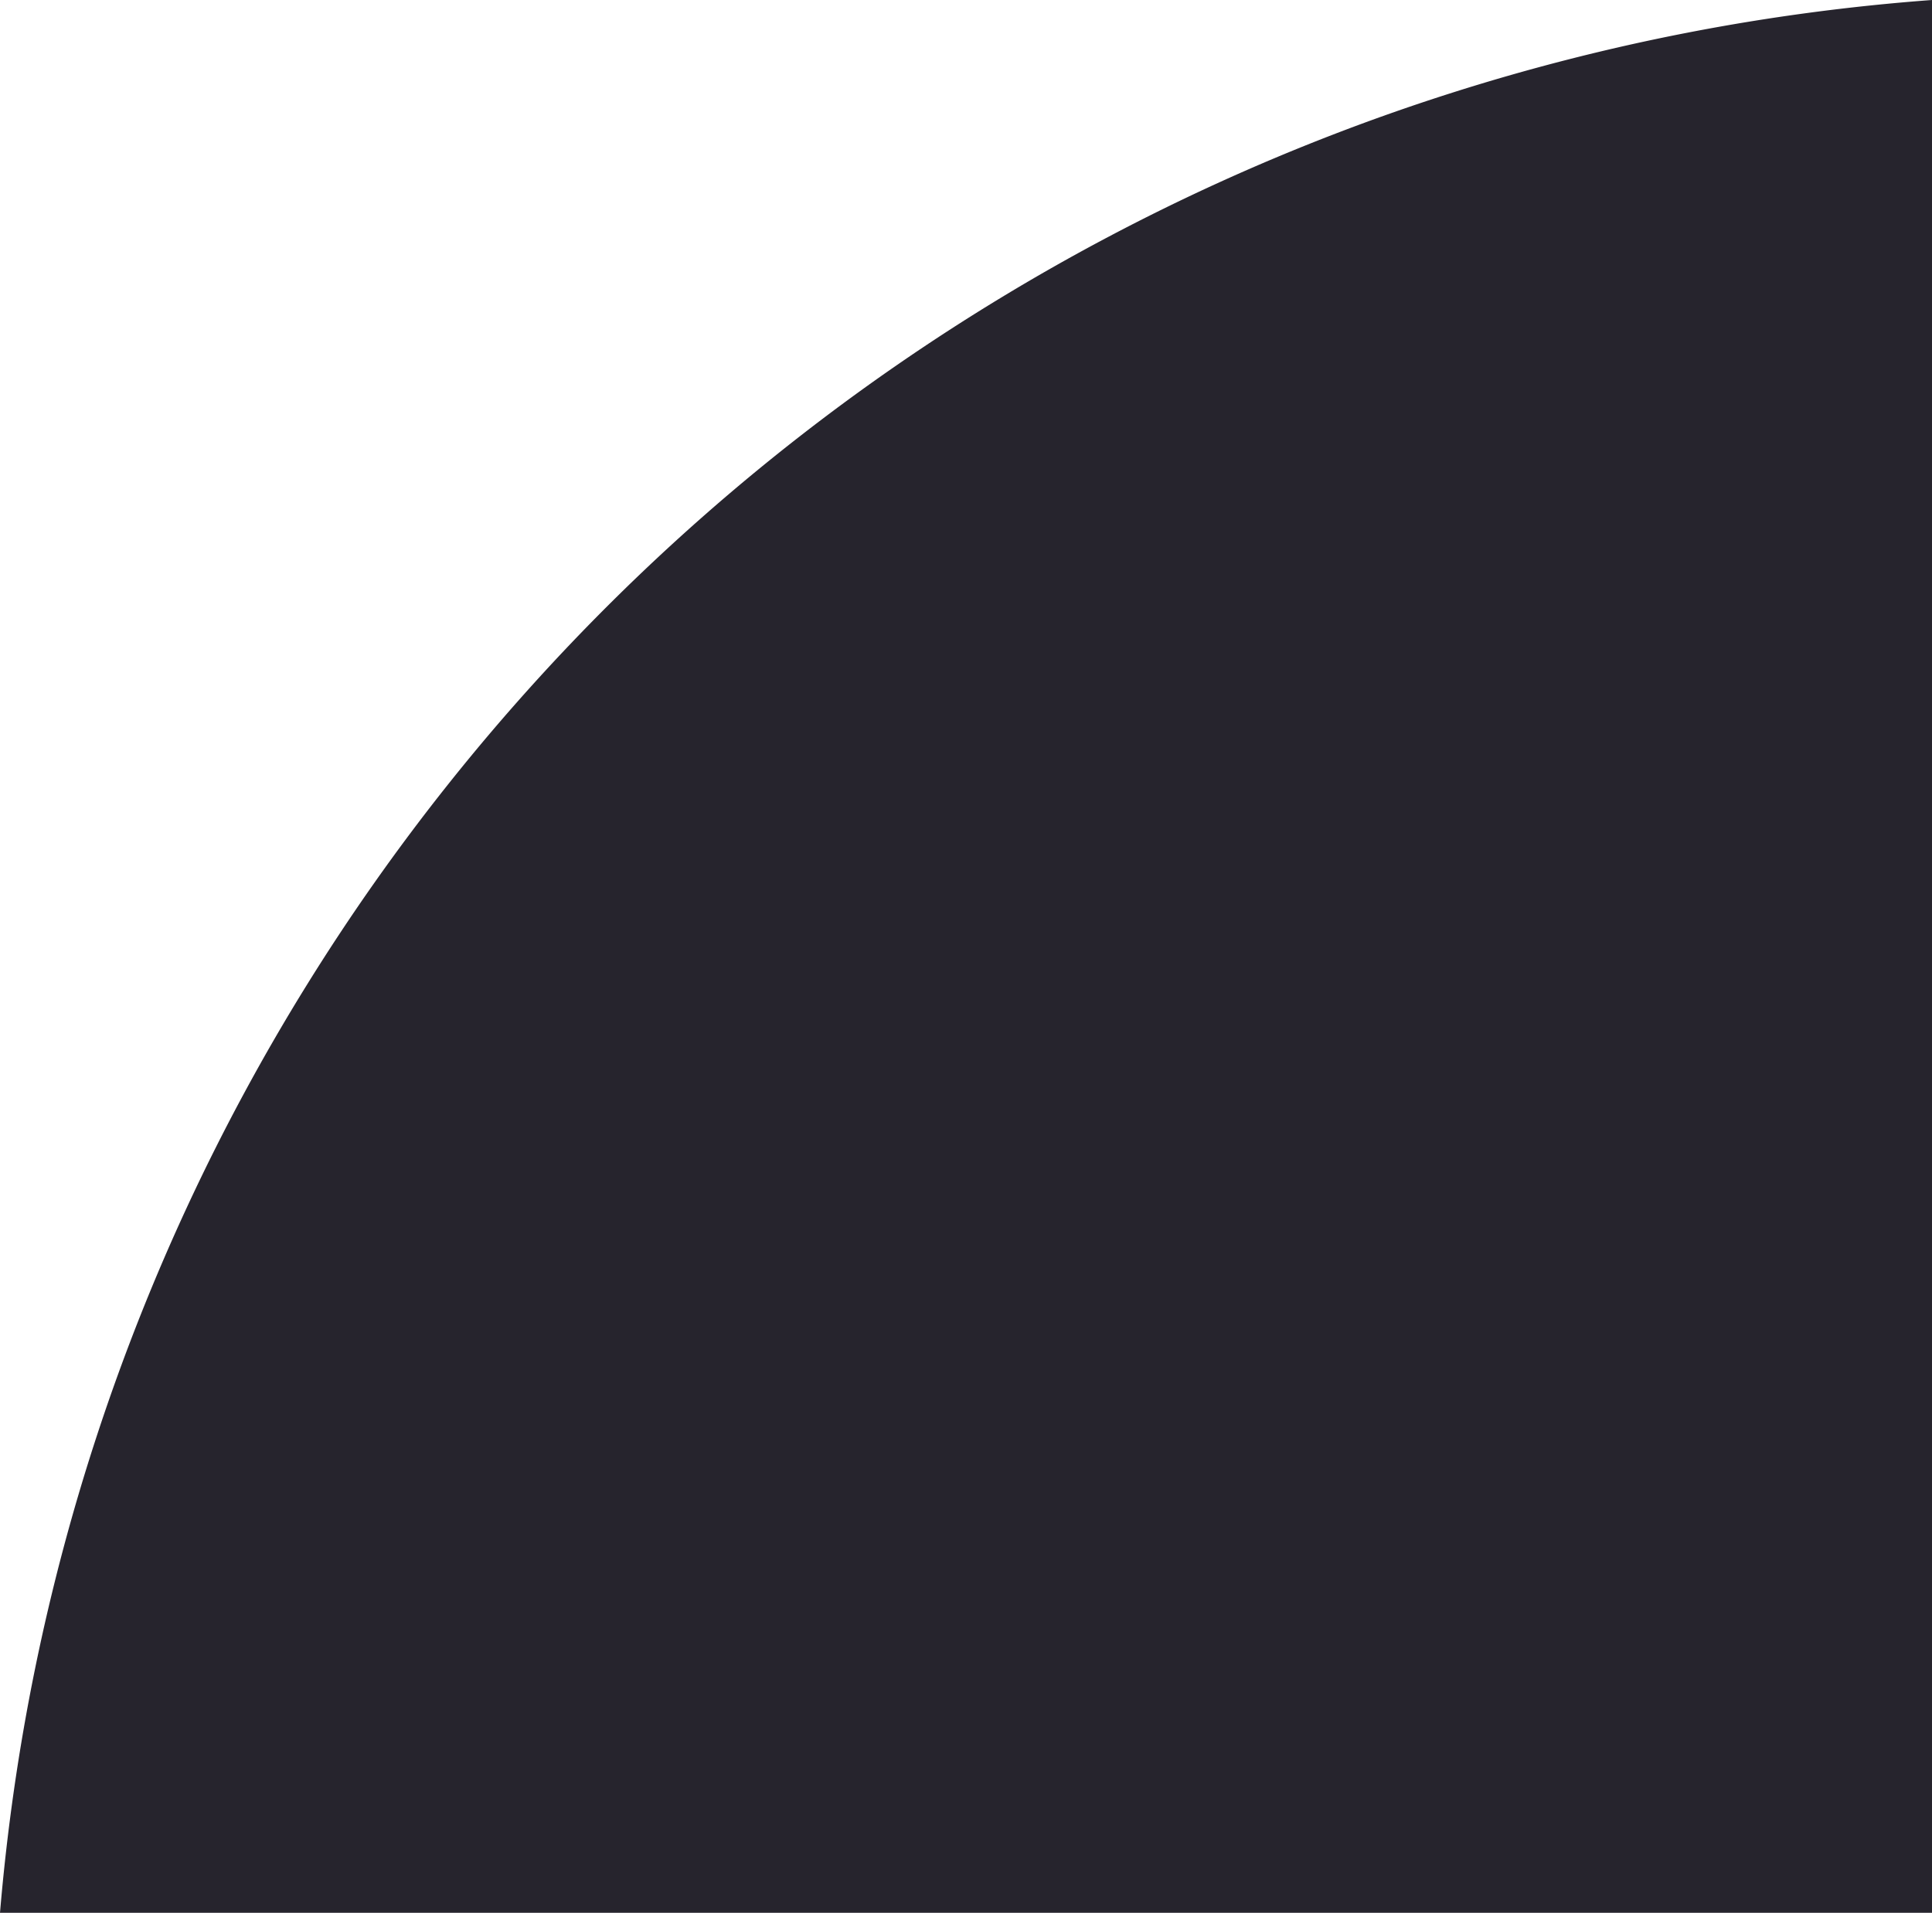 <svg xmlns="http://www.w3.org/2000/svg" width="40.906" height="40.509" viewBox="0 0 40.906 40.509">
  <path id="Intersection_37" d="M0,40.509A44.339,44.339,0,0,1,40.906,0V40.509Z" fill="#26242d"/>
</svg>
